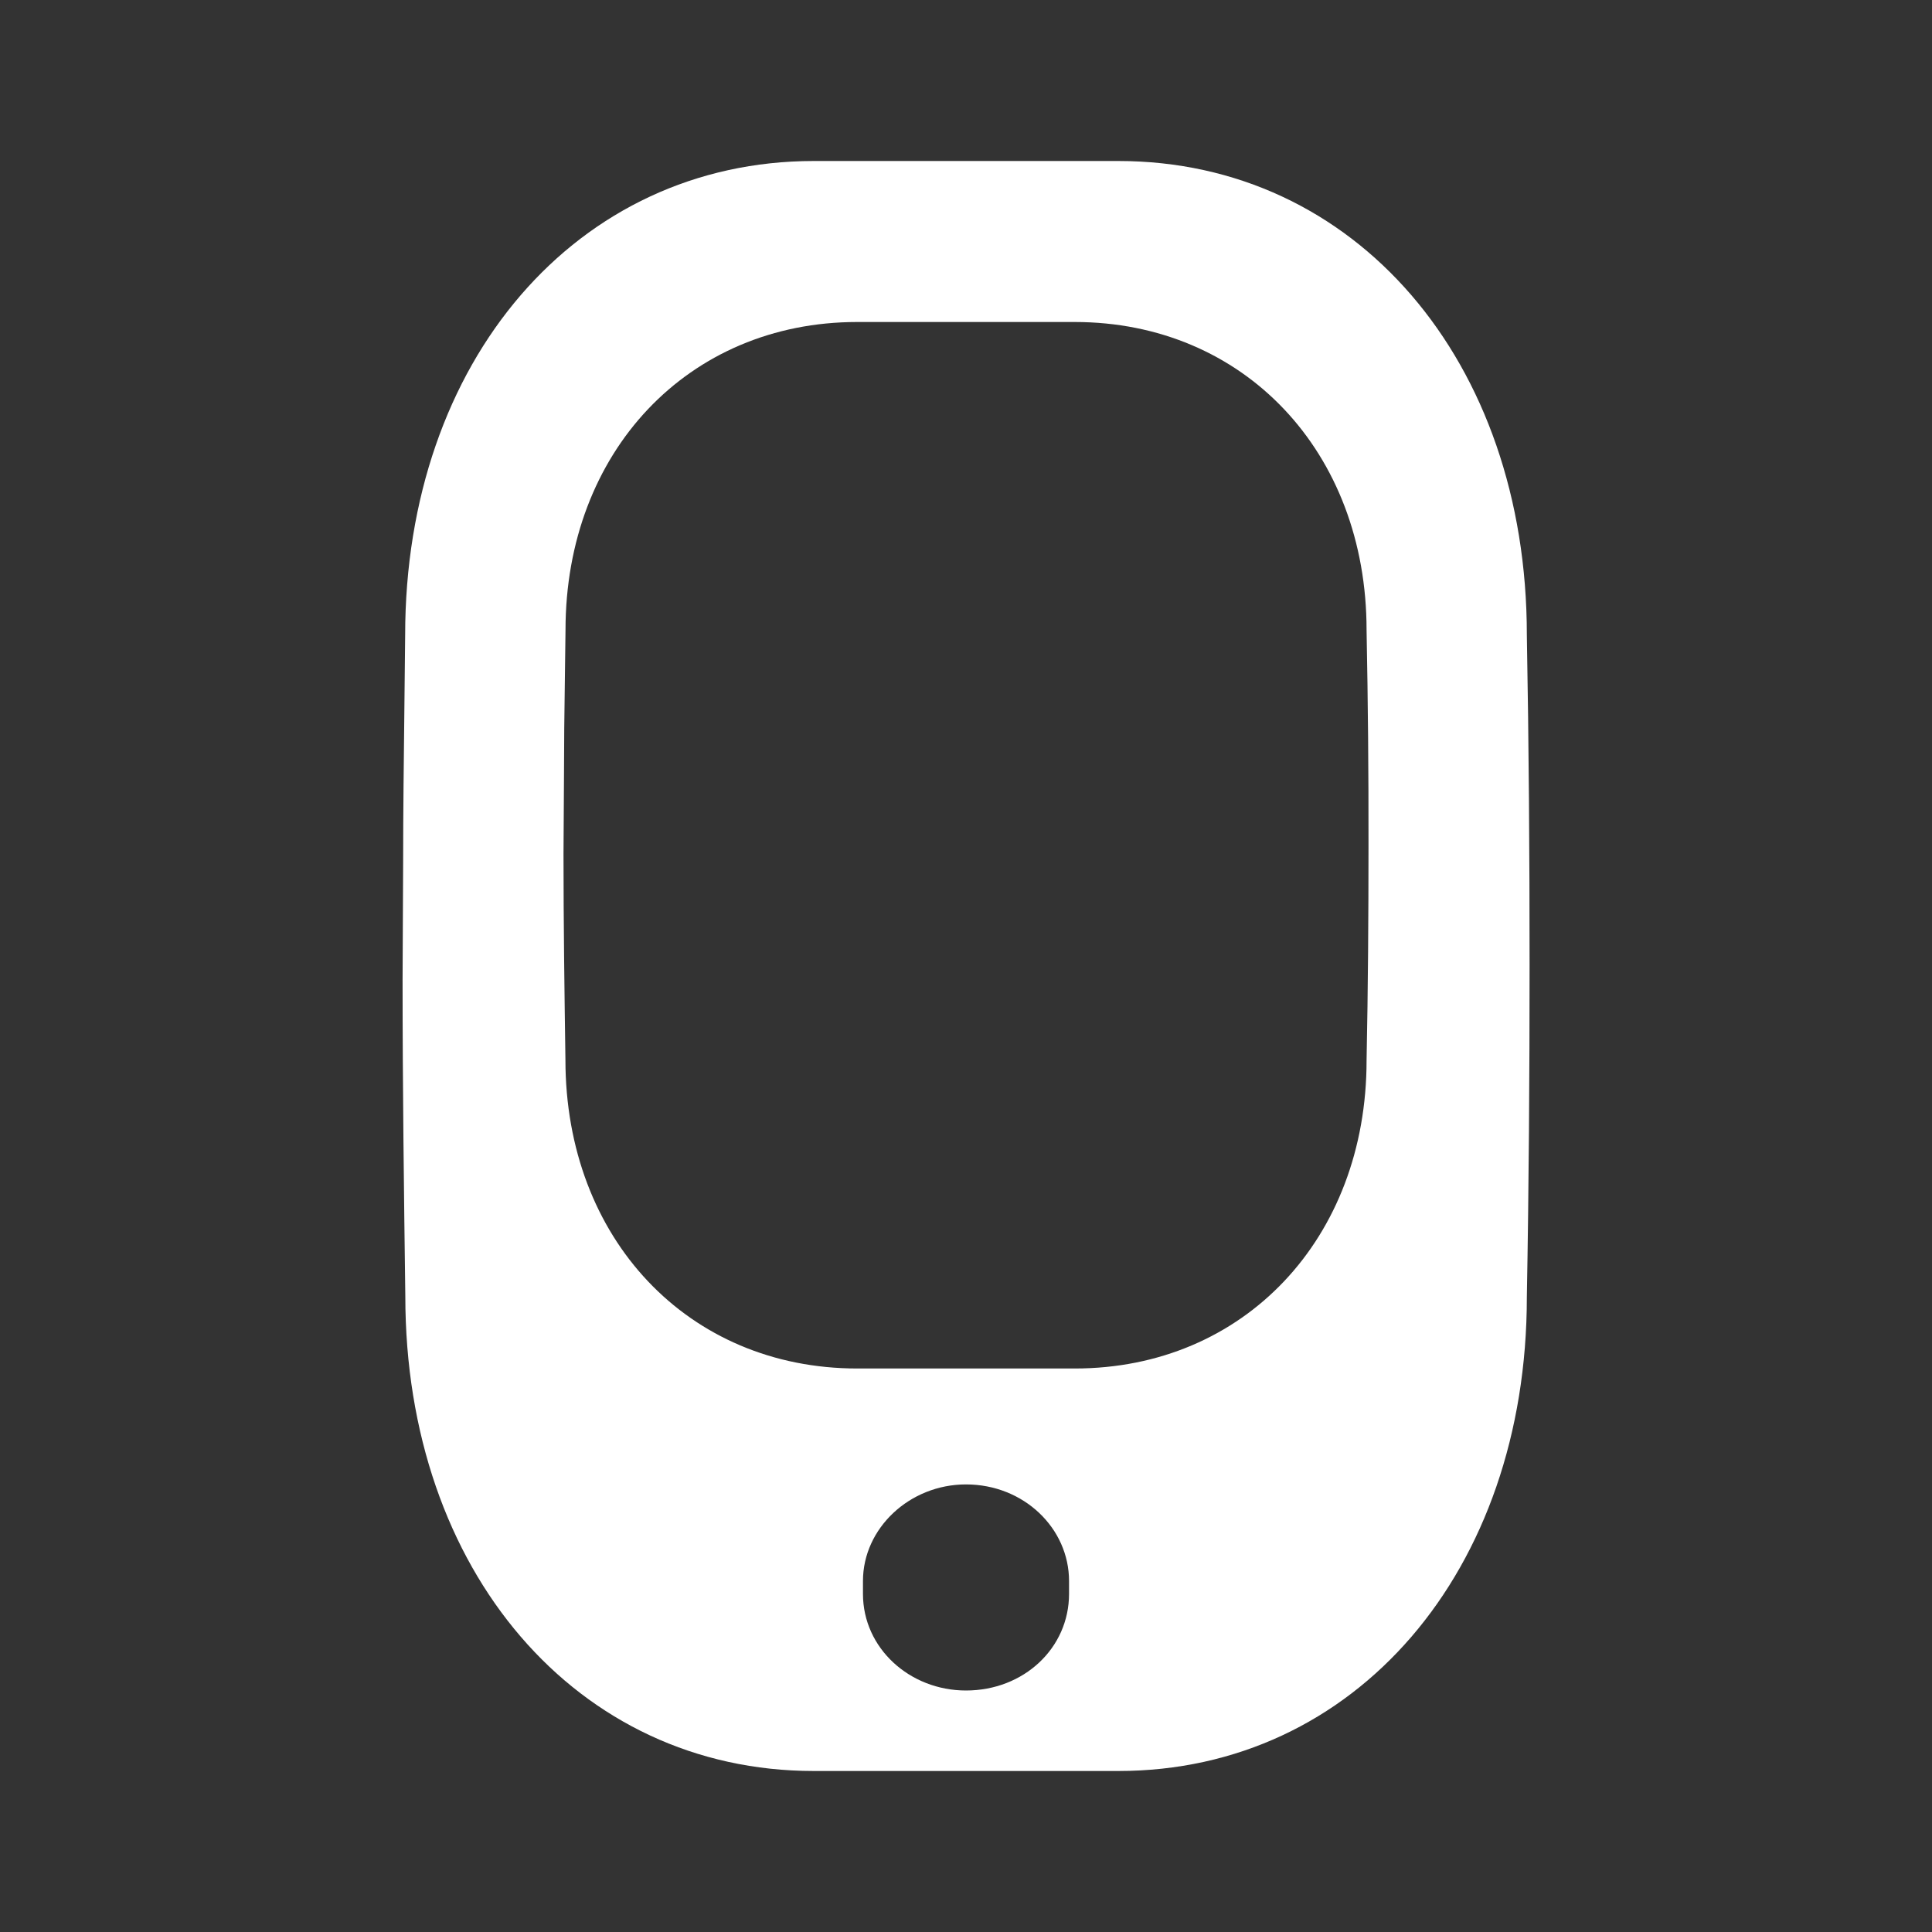<svg xmlns="http://www.w3.org/2000/svg" width="24" height="24" fill="none"><rect width="100%" height="100%" fill="#333333" stroke="none"/><path fill="#fff" fill-rule="evenodd" d="M5.008 10.695c0-.619.008-1.237.015-1.859q.006-.472.01-.948C5.034 4.483 7.167 2 10.11 2h3.782c2.943 0 5.075 2.483 5.075 5.888.025 1.364.034 2.728.034 4.102s-.009 2.758-.034 4.122c0 3.405-2.132 5.888-5.075 5.888h-3.782c-2.943 0-5.075-2.483-5.075-5.898-.017-1.286-.034-2.6-.034-3.935zm8.272 8.945v.16c0 .674-.563 1.2-1.28 1.2-.7 0-1.28-.526-1.28-1.2v-.16c0-.656.58-1.2 1.28-1.2.717 0 1.28.544 1.28 1.2M7.017 8.443q-.01.605-.011 1.209L7 10.608c0 .868.012 1.723.024 2.558 0 2.22 1.523 3.834 3.625 3.834h2.702c2.102 0 3.625-1.614 3.625-3.827.018-.887.024-1.786.024-2.68q.002-1.337-.024-2.666C16.976 5.614 15.453 4 13.35 4h-2.702C8.548 4 7.025 5.614 7.025 7.827z" clip-rule="evenodd"/></svg>